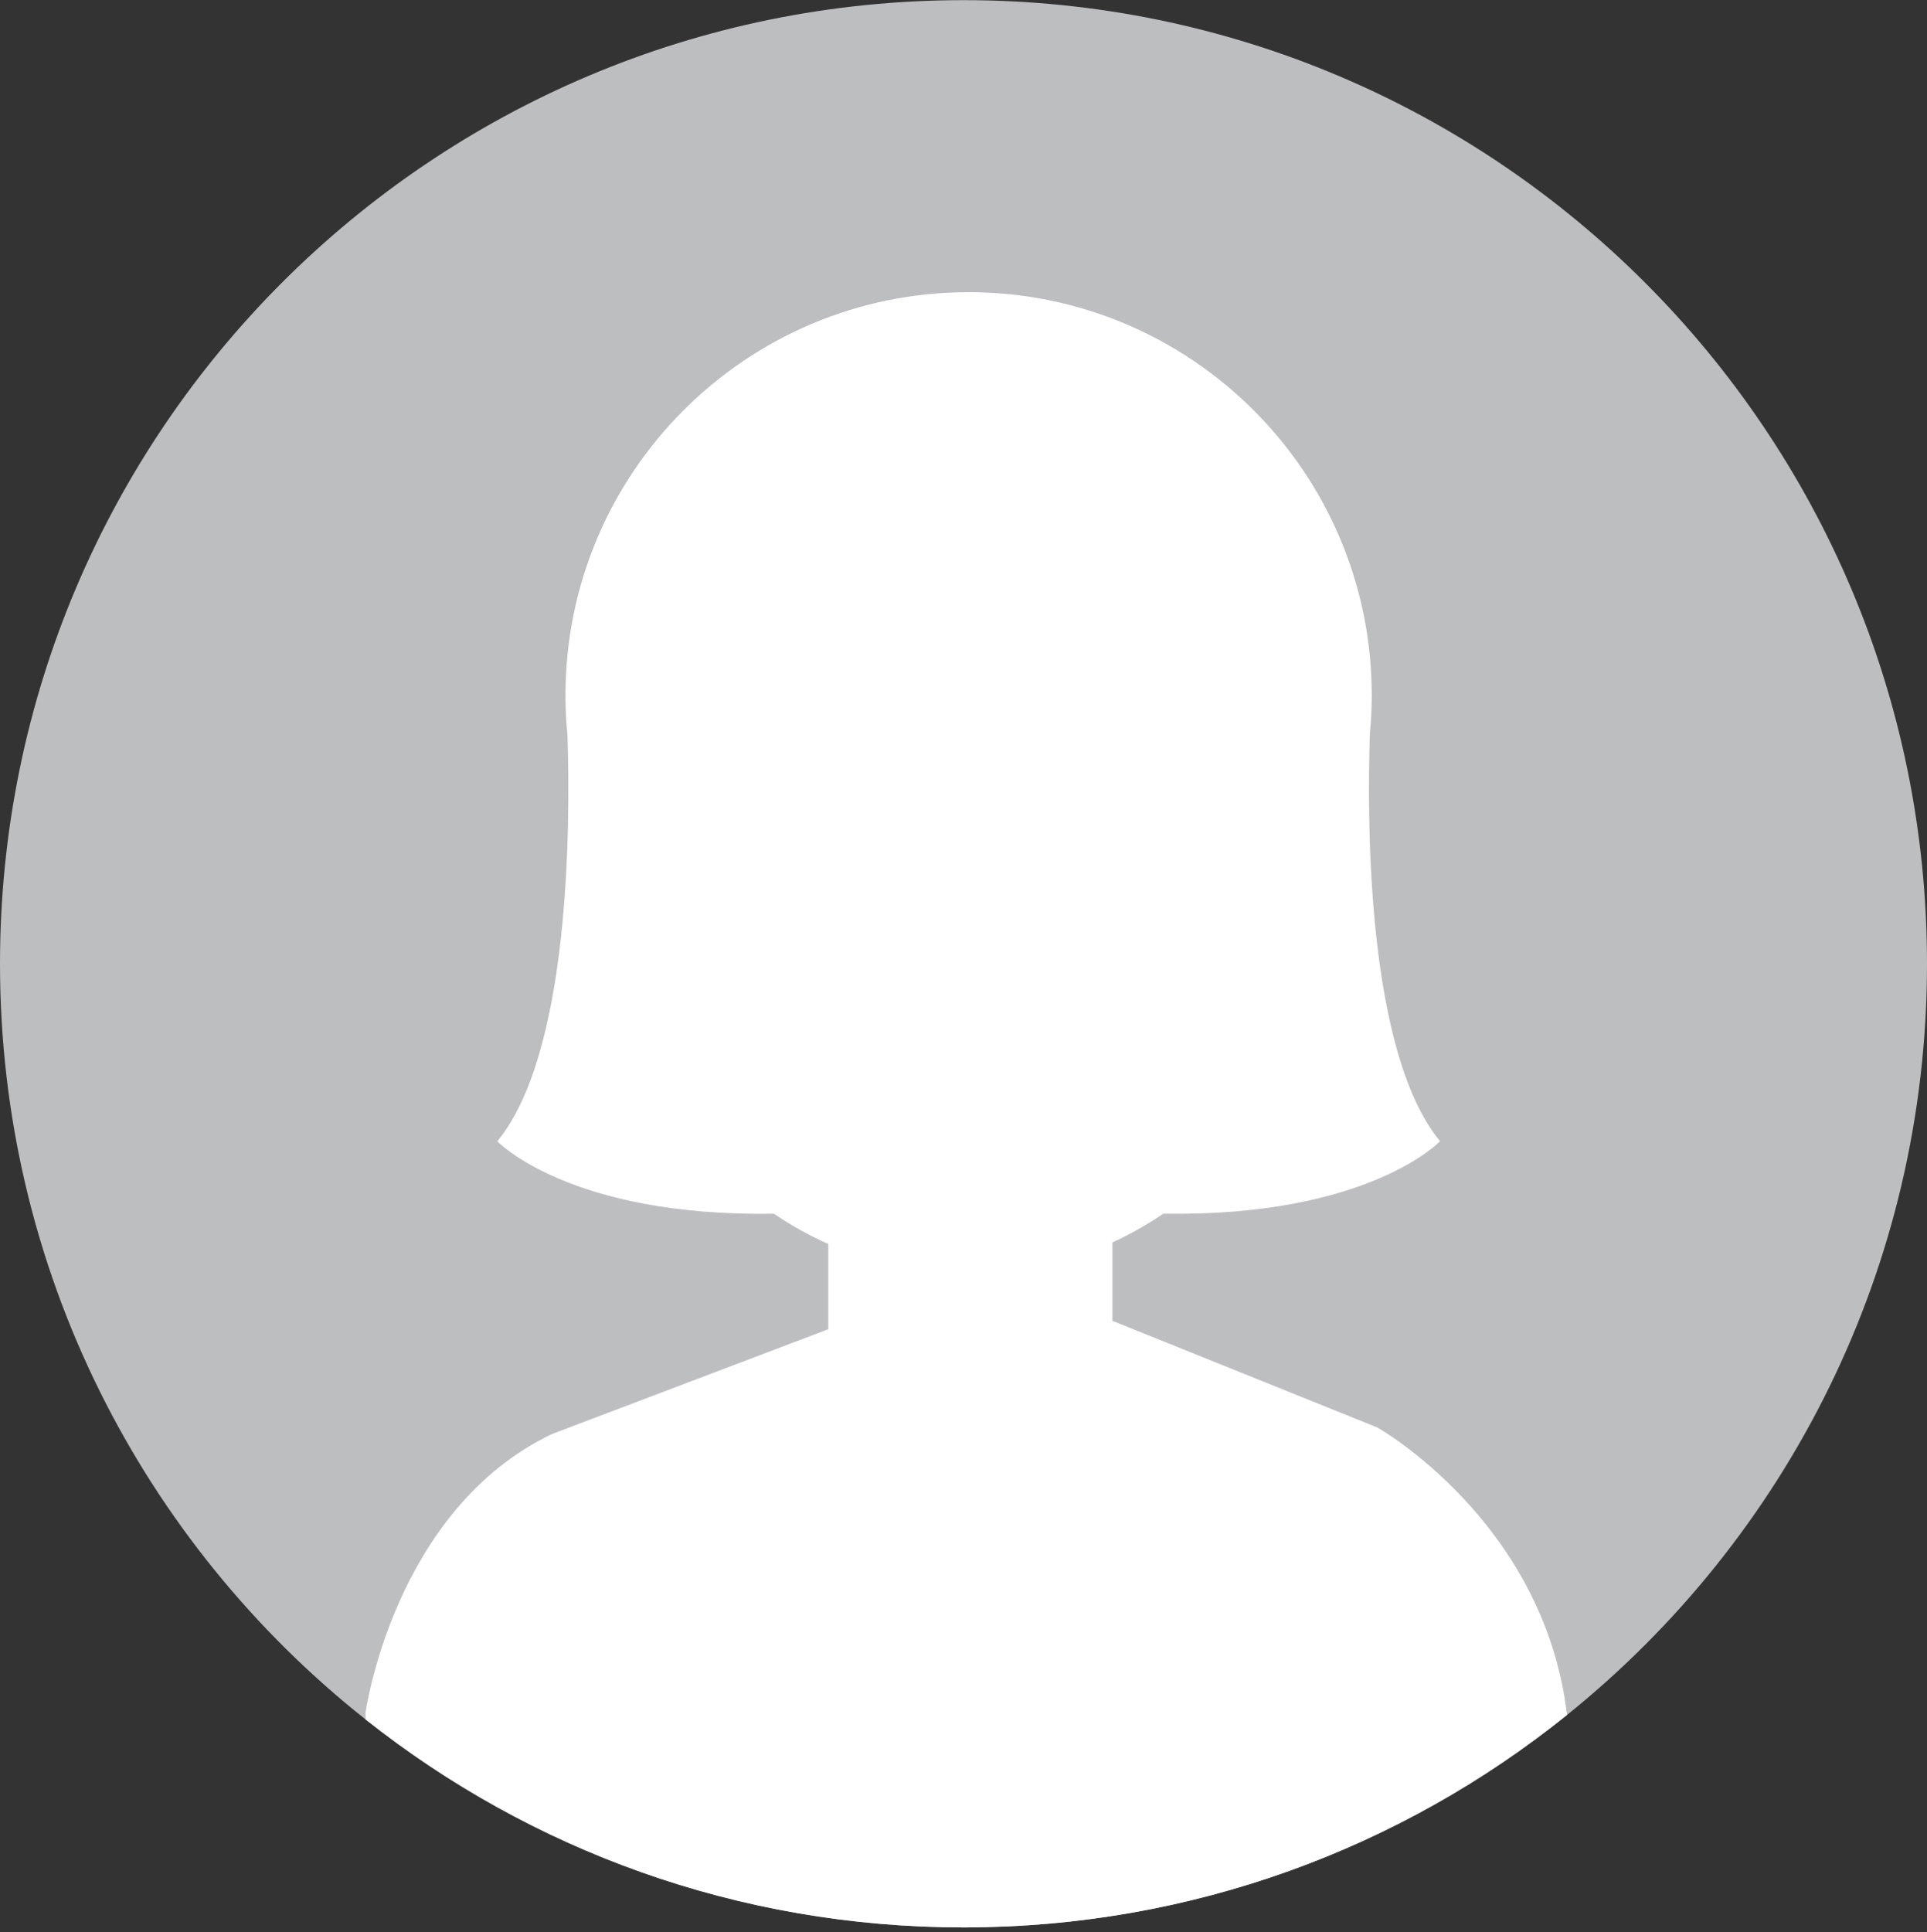 <svg xmlns="http://www.w3.org/2000/svg" width="400" height="401" viewBox="0 0 400 401" fill="none"><rect x="0" y="0" width="400" height="401" fill="#333333" stroke="none"/><path d="M400 200.021C400 263.061 370.83 319.281 325.26 355.931C290.99 383.501 247.41 400.011 200 400.011C153.11 400.011 109.99 383.871 75.9 356.861C29.67 320.241 0 263.591 0 200.021C0 89.561 89.55 0.031 200.01 0.031C310.45 0.031 400 89.561 400 200.021Z" fill="#BCBEC0"></path><path d="M325.261 355.931C290.991 383.501 247.411 400.011 200.001 400.011C153.111 400.011 109.991 383.871 75.901 356.861L75.871 355.441C75.871 355.441 81.691 313.371 114.531 297.631L171.931 275.861V258.181C167.971 256.411 164.191 254.311 160.651 251.891C118.151 252.571 103.231 236.861 103.231 236.861C118.291 218.561 118.411 171.631 117.791 152.551C117.521 149.851 117.381 147.091 117.381 144.311C117.381 98.101 154.841 60.641 201.051 60.641C247.271 60.641 284.741 98.101 284.741 144.311C284.741 146.941 284.611 149.541 284.361 152.121C283.731 170.891 283.741 218.421 298.921 236.851C298.921 236.851 283.991 252.581 241.481 251.881C238.141 254.151 234.611 256.151 230.911 257.851V274.111L285.921 296.261C285.921 296.261 320.481 315.751 325.261 355.771V355.931Z" fill="white"></path></svg>